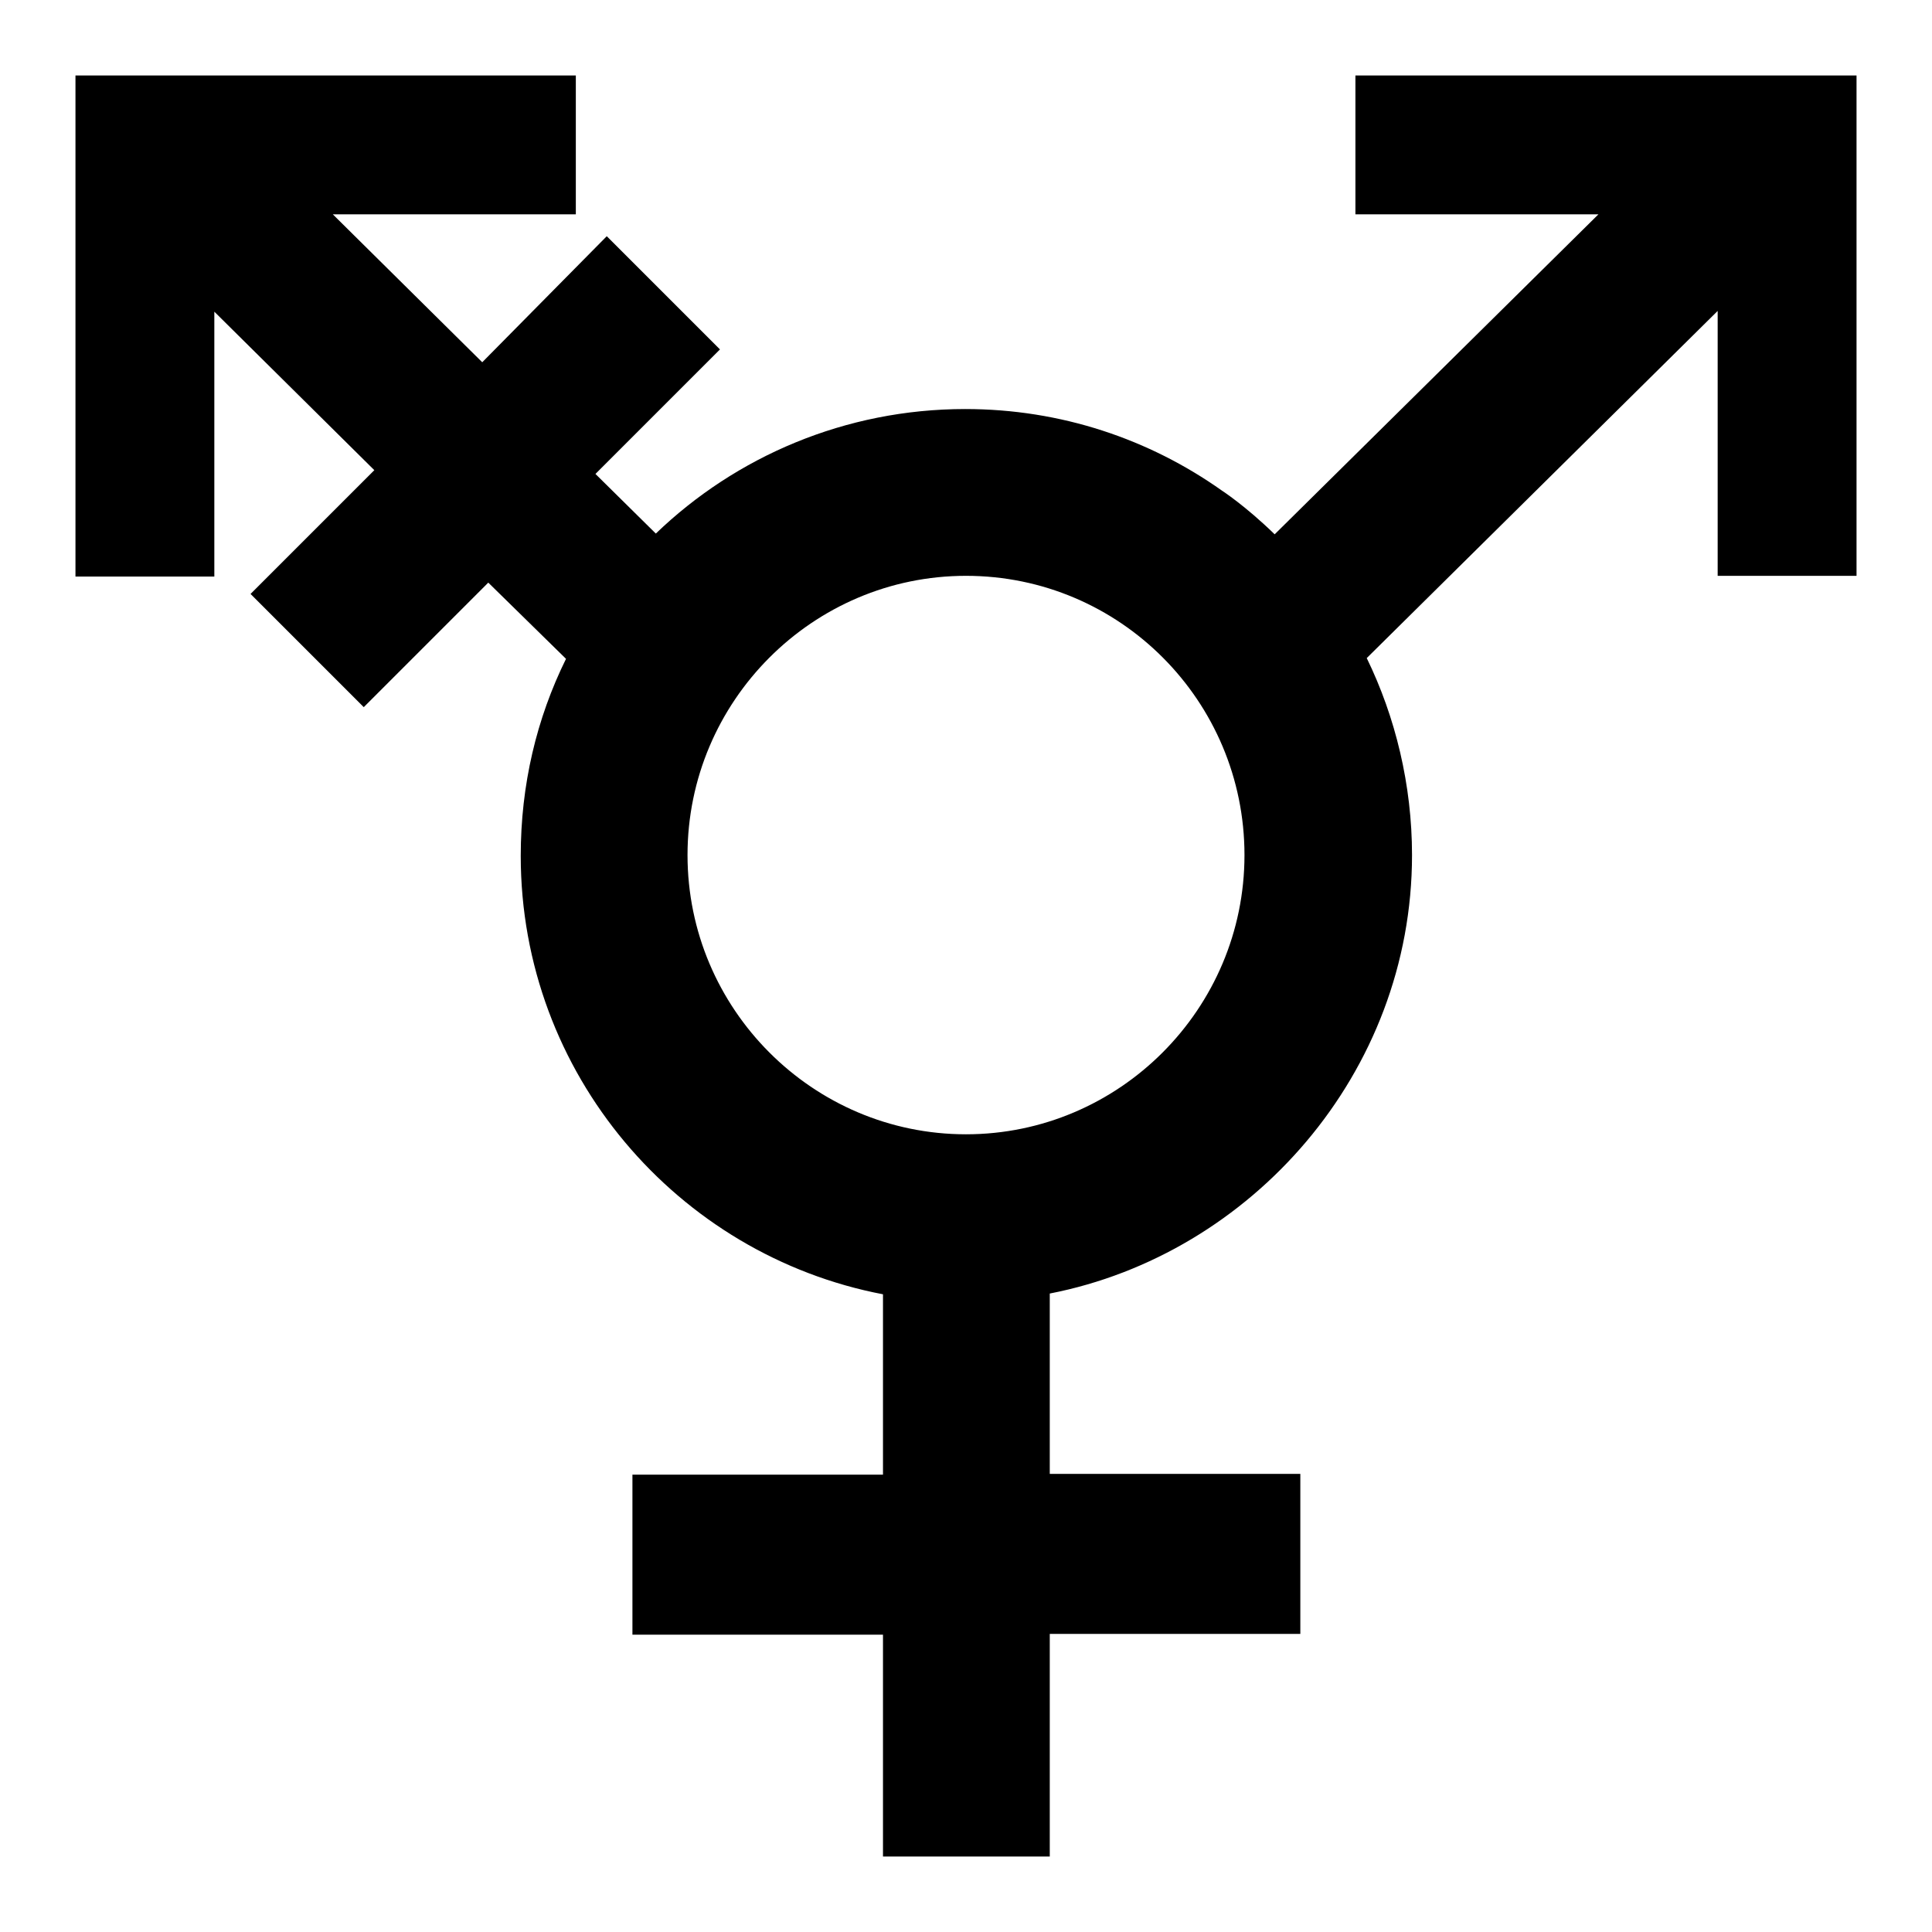 <?xml version="1.0" encoding="utf-8"?>
<!-- Svg Vector Icons : http://www.onlinewebfonts.com/icon -->
<!DOCTYPE svg PUBLIC "-//W3C//DTD SVG 1.1//EN" "http://www.w3.org/Graphics/SVG/1.1/DTD/svg11.dtd">
<svg version="1.1" xmlns="http://www.w3.org/2000/svg" xmlns:xlink="http://www.w3.org/1999/xlink" x="0px" y="0px" viewBox="0 0 256 256" enable-background="new 0 0 256 256" xml:space="preserve">
<g><g><path fill="#000000" d="M179.6,10v18.4h32.2l-42.9,42.4c-3.9-3.8-7-5.8-7-5.8c-9.6-6.8-21.3-10.8-34-10.8c-15.9,0-30.4,6.3-41,16.5l-8-7.9l16.5-16.5l-15-15L63.9,48L44.1,28.4h32.2V10H10v66.4h18.4V41.3l21.2,21L33.2,78.7l15,15l16.5-16.5L75,87.3c-3.9,7.9-6,16.7-6,26.1c0,28.9,20.8,52.9,48,58.1v23.9H83.8v21.2h33.2V246h22.1v-29.5h33.2v-21.2h-33.2v-23.9c26.7-5.2,48-29.2,48-58.1c0-9.3-2.2-18.3-6-26.1l46.5-46v35.1H246V10H179.6z M128,150.3c-20.3,0-36.9-16.6-36.9-37c0-20.4,16.6-37,36.9-37c20.4,0,36.9,16.6,36.9,37C164.9,133.7,148.3,150.3,128,150.3z"/></g></g>
</svg>